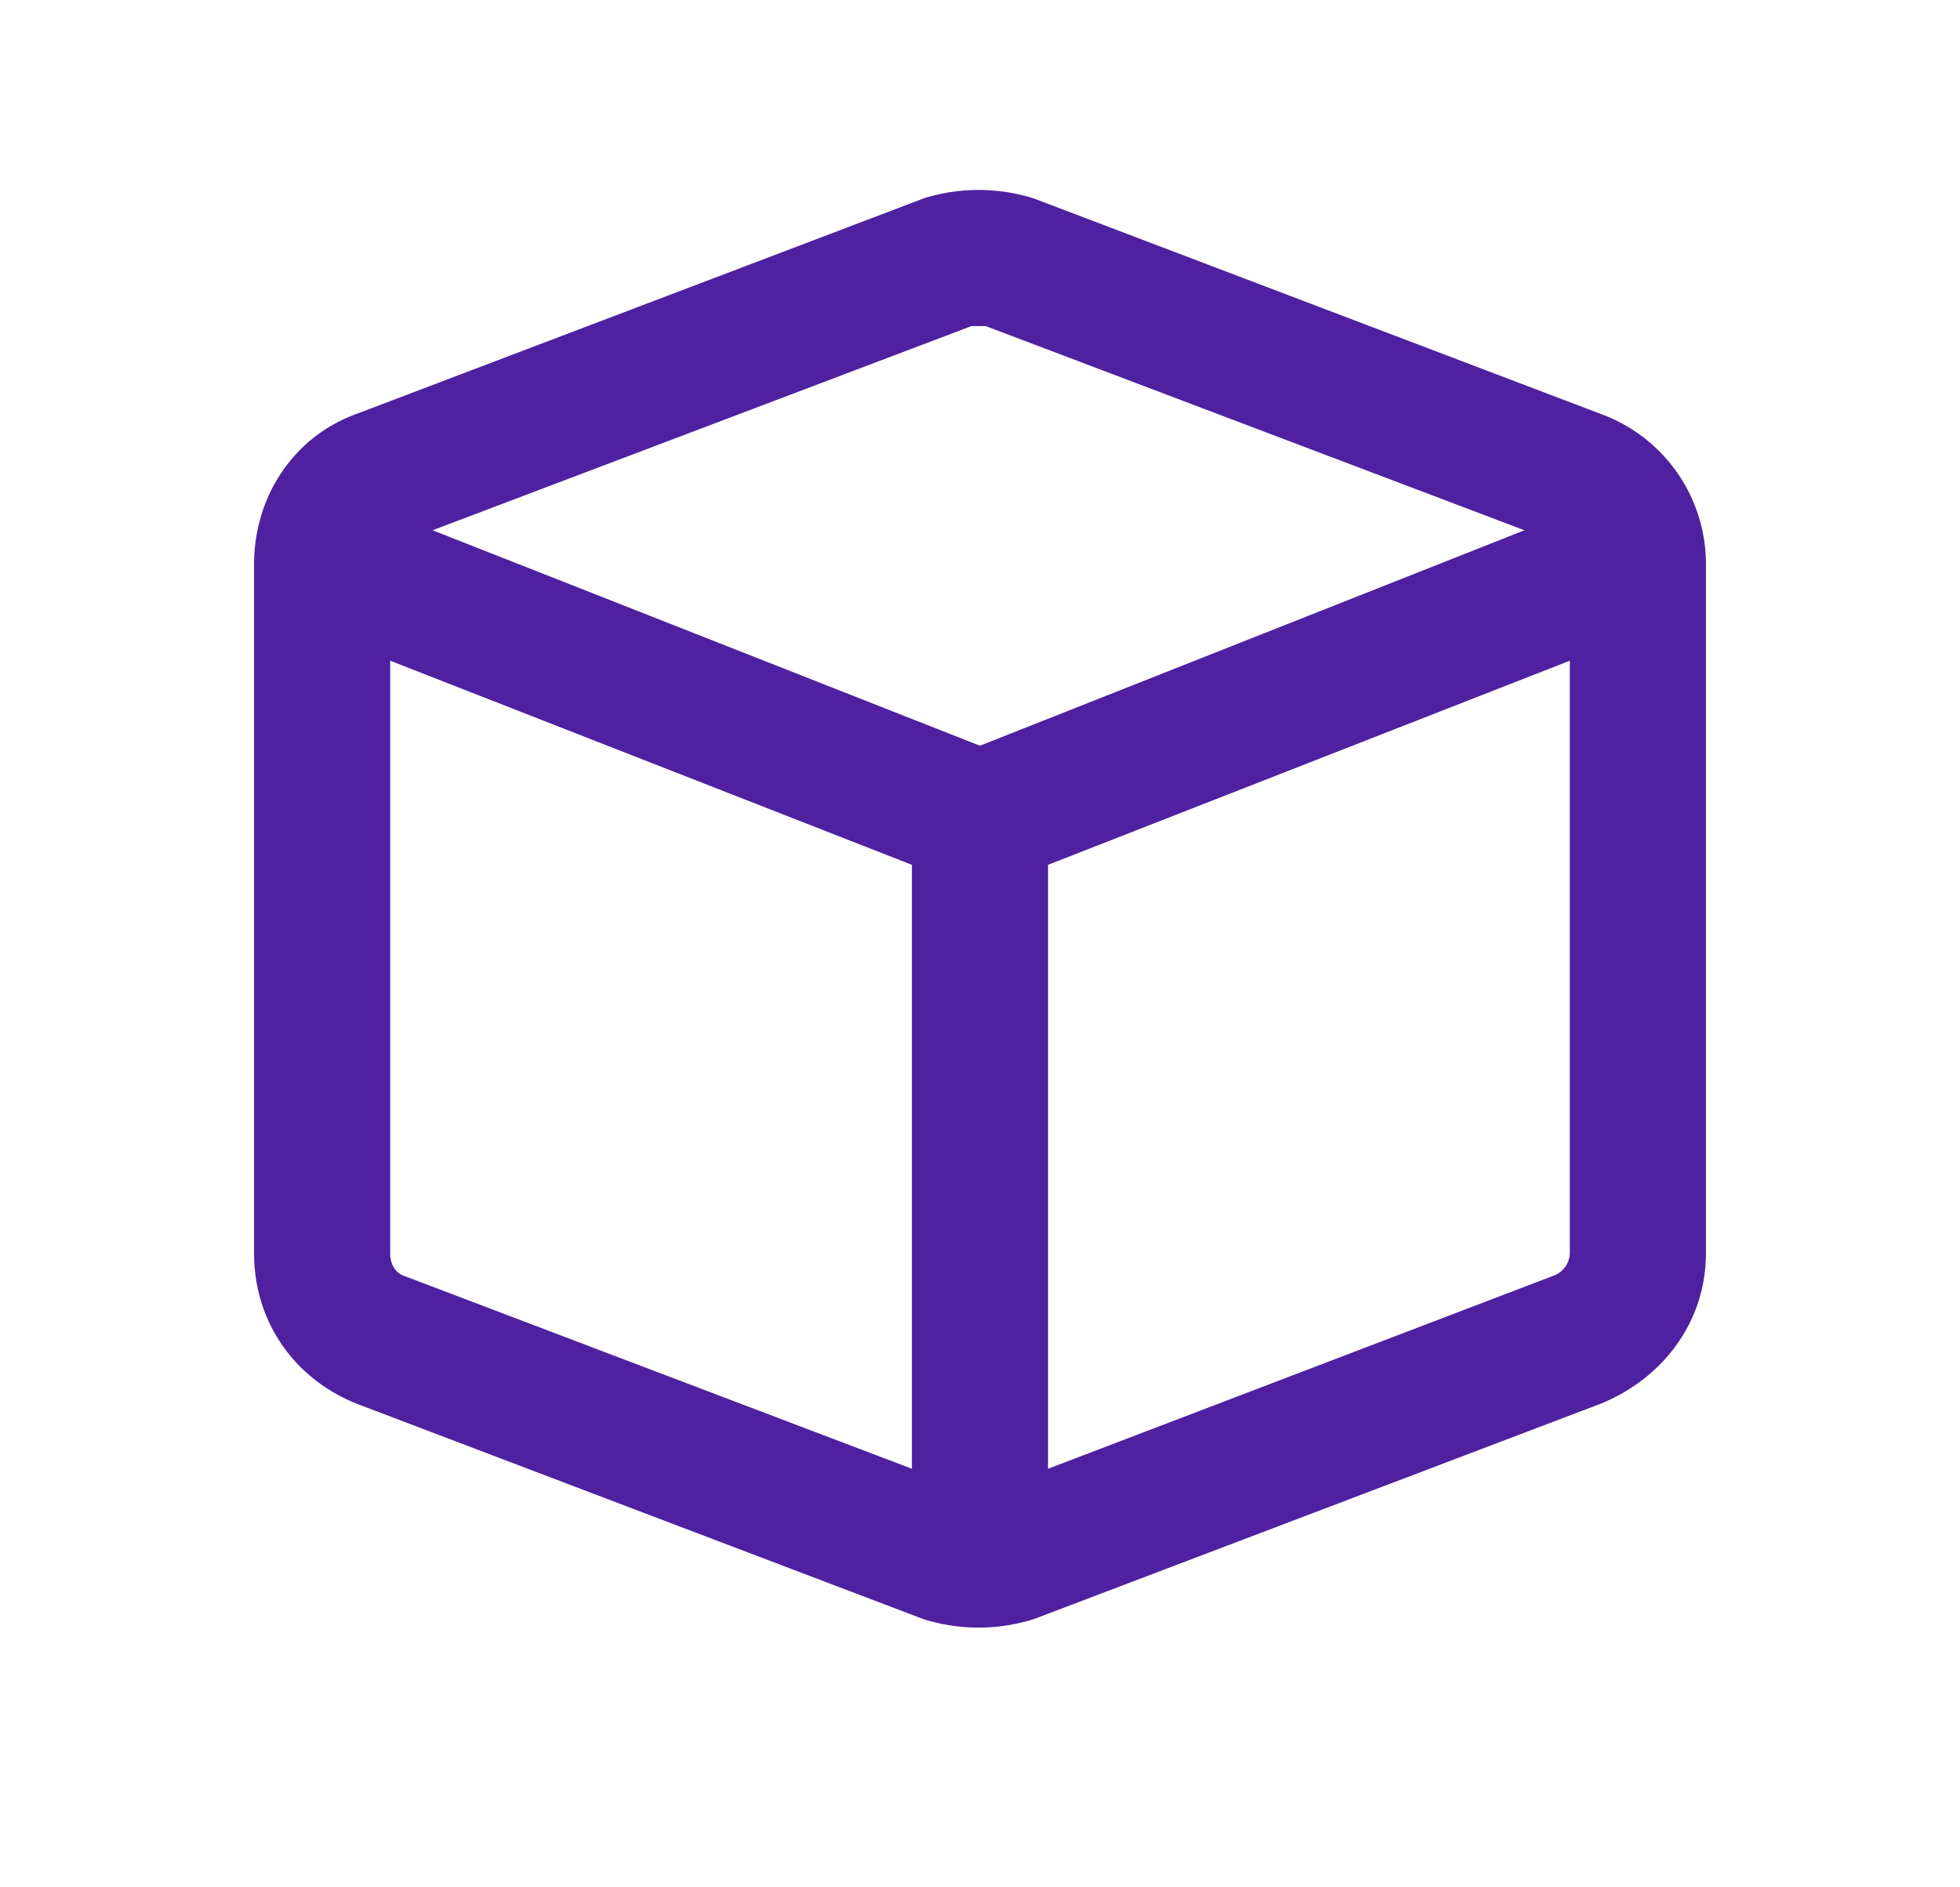 <svg width="27" height="26" fill="none" xmlns="http://www.w3.org/2000/svg"><path d="M12.719 2.734a2.534 2.534 0 0 1 1.523 0l7.813 2.97a2.2 2.2 0 0 1 1.445 2.07v9.492c0 .937-.586 1.718-1.445 2.07l-7.813 2.969a2.535 2.535 0 0 1-1.523 0l-7.813-2.97c-.86-.35-1.406-1.132-1.406-2.07V7.774c0-.937.547-1.757 1.406-2.07l7.813-2.969Zm.86 1.758h-.196L5.96 7.305l7.539 2.968L21 7.305l-7.422-2.813ZM5.57 17.578l6.992 2.656v-8.32L5.375 9.102v8.164c0 .156.078.273.195.312Zm8.867 2.656 6.954-2.656a.34.34 0 0 0 .234-.312V9.102l-7.188 2.812v8.32Z" fill="#4F21A0"/></svg>